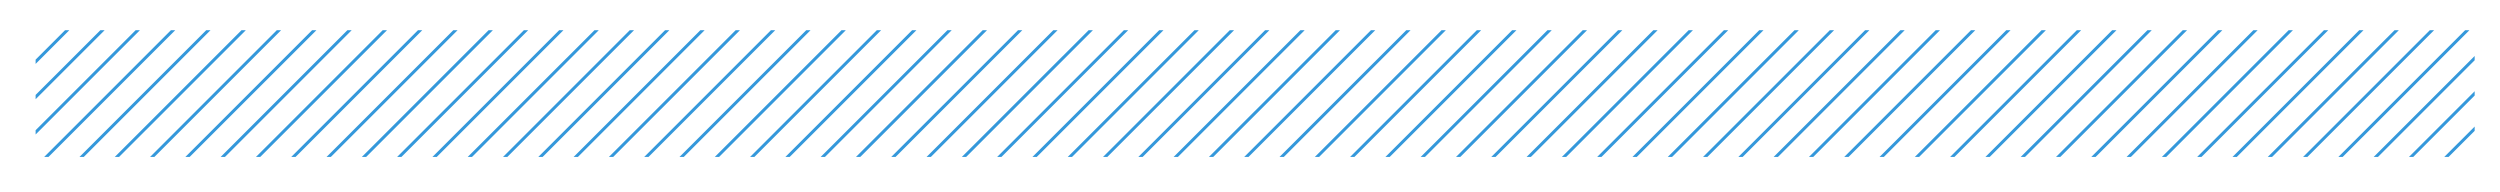 <?xml version="1.0" encoding="UTF-8"?><svg id="Layer_1" xmlns="http://www.w3.org/2000/svg" xmlns:xlink="http://www.w3.org/1999/xlink" viewBox="0 0 822 63"><defs><style>.cls-1,.cls-2{fill:none;}.cls-3{clip-path:url(#clippath);}.cls-2{stroke:#3498db;stroke-miterlimit:10;}</style><clipPath id="clippath"><rect class="cls-1" x="11.71" y="9.93" width="801.96" height="41.66"/></clipPath></defs><g class="cls-3"><g><line class="cls-2" x1="23.79" y1="8.23" x2="-25.76" y2="57.77"/><line class="cls-2" x1="35.4" y1="8.23" x2="-14.15" y2="57.77"/><line class="cls-2" x1="47" y1="8.23" x2="-2.55" y2="57.77"/><line class="cls-2" x1="58.61" y1="8.23" x2="9.06" y2="57.77"/><line class="cls-2" x1="70.21" y1="8.23" x2="20.67" y2="57.77"/><line class="cls-2" x1="81.82" y1="8.23" x2="32.27" y2="57.77"/><line class="cls-2" x1="93.42" y1="8.23" x2="43.88" y2="57.77"/><line class="cls-2" x1="105.03" y1="8.23" x2="55.48" y2="57.77"/><line class="cls-2" x1="116.63" y1="8.23" x2="67.09" y2="57.77"/><line class="cls-2" x1="128.24" y1="8.23" x2="78.69" y2="57.77"/><line class="cls-2" x1="139.84" y1="8.23" x2="90.3" y2="57.77"/><line class="cls-2" x1="151.45" y1="8.23" x2="101.9" y2="57.77"/><line class="cls-2" x1="163.05" y1="8.23" x2="113.51" y2="57.77"/><line class="cls-2" x1="174.66" y1="8.23" x2="125.11" y2="57.77"/><line class="cls-2" x1="186.26" y1="8.23" x2="136.72" y2="57.77"/><line class="cls-2" x1="197.87" y1="8.23" x2="148.32" y2="57.77"/><line class="cls-2" x1="209.47" y1="8.23" x2="159.93" y2="57.77"/><line class="cls-2" x1="221.08" y1="8.23" x2="171.53" y2="57.77"/><line class="cls-2" x1="232.68" y1="8.23" x2="183.14" y2="57.77"/><line class="cls-2" x1="244.29" y1="8.23" x2="194.74" y2="57.77"/><line class="cls-2" x1="255.89" y1="8.23" x2="206.35" y2="57.77"/><line class="cls-2" x1="267.5" y1="8.23" x2="217.95" y2="57.77"/><line class="cls-2" x1="279.1" y1="8.23" x2="229.56" y2="57.77"/><line class="cls-2" x1="290.71" y1="8.23" x2="241.16" y2="57.77"/><line class="cls-2" x1="302.31" y1="8.23" x2="252.77" y2="57.77"/><line class="cls-2" x1="313.92" y1="8.23" x2="264.37" y2="57.77"/><line class="cls-2" x1="325.52" y1="8.23" x2="275.98" y2="57.77"/><line class="cls-2" x1="337.13" y1="8.23" x2="287.58" y2="57.77"/><line class="cls-2" x1="348.73" y1="8.23" x2="299.19" y2="57.77"/><line class="cls-2" x1="360.34" y1="8.23" x2="310.79" y2="57.77"/><line class="cls-2" x1="371.94" y1="8.23" x2="322.4" y2="57.77"/><line class="cls-2" x1="383.55" y1="8.23" x2="334" y2="57.77"/><line class="cls-2" x1="395.15" y1="8.23" x2="345.61" y2="57.77"/><line class="cls-2" x1="406.76" y1="8.23" x2="357.21" y2="57.77"/><line class="cls-2" x1="418.37" y1="8.23" x2="368.82" y2="57.77"/><line class="cls-2" x1="429.97" y1="8.23" x2="380.42" y2="57.77"/><line class="cls-2" x1="441.58" y1="8.23" x2="392.03" y2="57.77"/><line class="cls-2" x1="453.18" y1="8.23" x2="403.63" y2="57.77"/><line class="cls-2" x1="464.79" y1="8.23" x2="415.24" y2="57.77"/><line class="cls-2" x1="476.39" y1="8.23" x2="426.85" y2="57.77"/><line class="cls-2" x1="488" y1="8.23" x2="438.45" y2="57.77"/><line class="cls-2" x1="499.6" y1="8.23" x2="450.06" y2="57.77"/><line class="cls-2" x1="511.21" y1="8.23" x2="461.66" y2="57.77"/><line class="cls-2" x1="522.81" y1="8.23" x2="473.27" y2="57.77"/><line class="cls-2" x1="534.42" y1="8.23" x2="484.87" y2="57.77"/><line class="cls-2" x1="546.02" y1="8.23" x2="496.48" y2="57.77"/><line class="cls-2" x1="557.63" y1="8.23" x2="508.08" y2="57.77"/><line class="cls-2" x1="569.23" y1="8.23" x2="519.69" y2="57.77"/><line class="cls-2" x1="580.84" y1="8.23" x2="531.29" y2="57.77"/><line class="cls-2" x1="592.44" y1="8.23" x2="542.9" y2="57.77"/><line class="cls-2" x1="604.05" y1="8.23" x2="554.5" y2="57.77"/><line class="cls-2" x1="615.65" y1="8.23" x2="566.11" y2="57.77"/><line class="cls-2" x1="627.26" y1="8.23" x2="577.71" y2="57.77"/><line class="cls-2" x1="638.86" y1="8.23" x2="589.32" y2="57.77"/><line class="cls-2" x1="650.47" y1="8.23" x2="600.92" y2="57.77"/><line class="cls-2" x1="662.07" y1="8.23" x2="612.53" y2="57.77"/><line class="cls-2" x1="673.68" y1="8.23" x2="624.13" y2="57.77"/><line class="cls-2" x1="685.28" y1="8.23" x2="635.74" y2="57.77"/><line class="cls-2" x1="696.89" y1="8.23" x2="647.34" y2="57.77"/><line class="cls-2" x1="708.49" y1="8.23" x2="658.95" y2="57.77"/><line class="cls-2" x1="720.1" y1="8.23" x2="670.55" y2="57.77"/><line class="cls-2" x1="731.7" y1="8.23" x2="682.16" y2="57.77"/><line class="cls-2" x1="743.31" y1="8.23" x2="693.76" y2="57.77"/><line class="cls-2" x1="754.91" y1="8.23" x2="705.37" y2="57.77"/><line class="cls-2" x1="766.52" y1="8.23" x2="716.97" y2="57.77"/><line class="cls-2" x1="778.12" y1="8.23" x2="728.58" y2="57.77"/><line class="cls-2" x1="789.73" y1="8.23" x2="740.18" y2="57.77"/><line class="cls-2" x1="801.33" y1="8.23" x2="751.79" y2="57.77"/><line class="cls-2" x1="812.94" y1="8.23" x2="763.39" y2="57.77"/><line class="cls-2" x1="824.55" y1="8.23" x2="775" y2="57.77"/><line class="cls-2" x1="836.15" y1="8.23" x2="786.6" y2="57.77"/><line class="cls-2" x1="847.76" y1="8.23" x2="798.21" y2="57.77"/></g></g></svg>